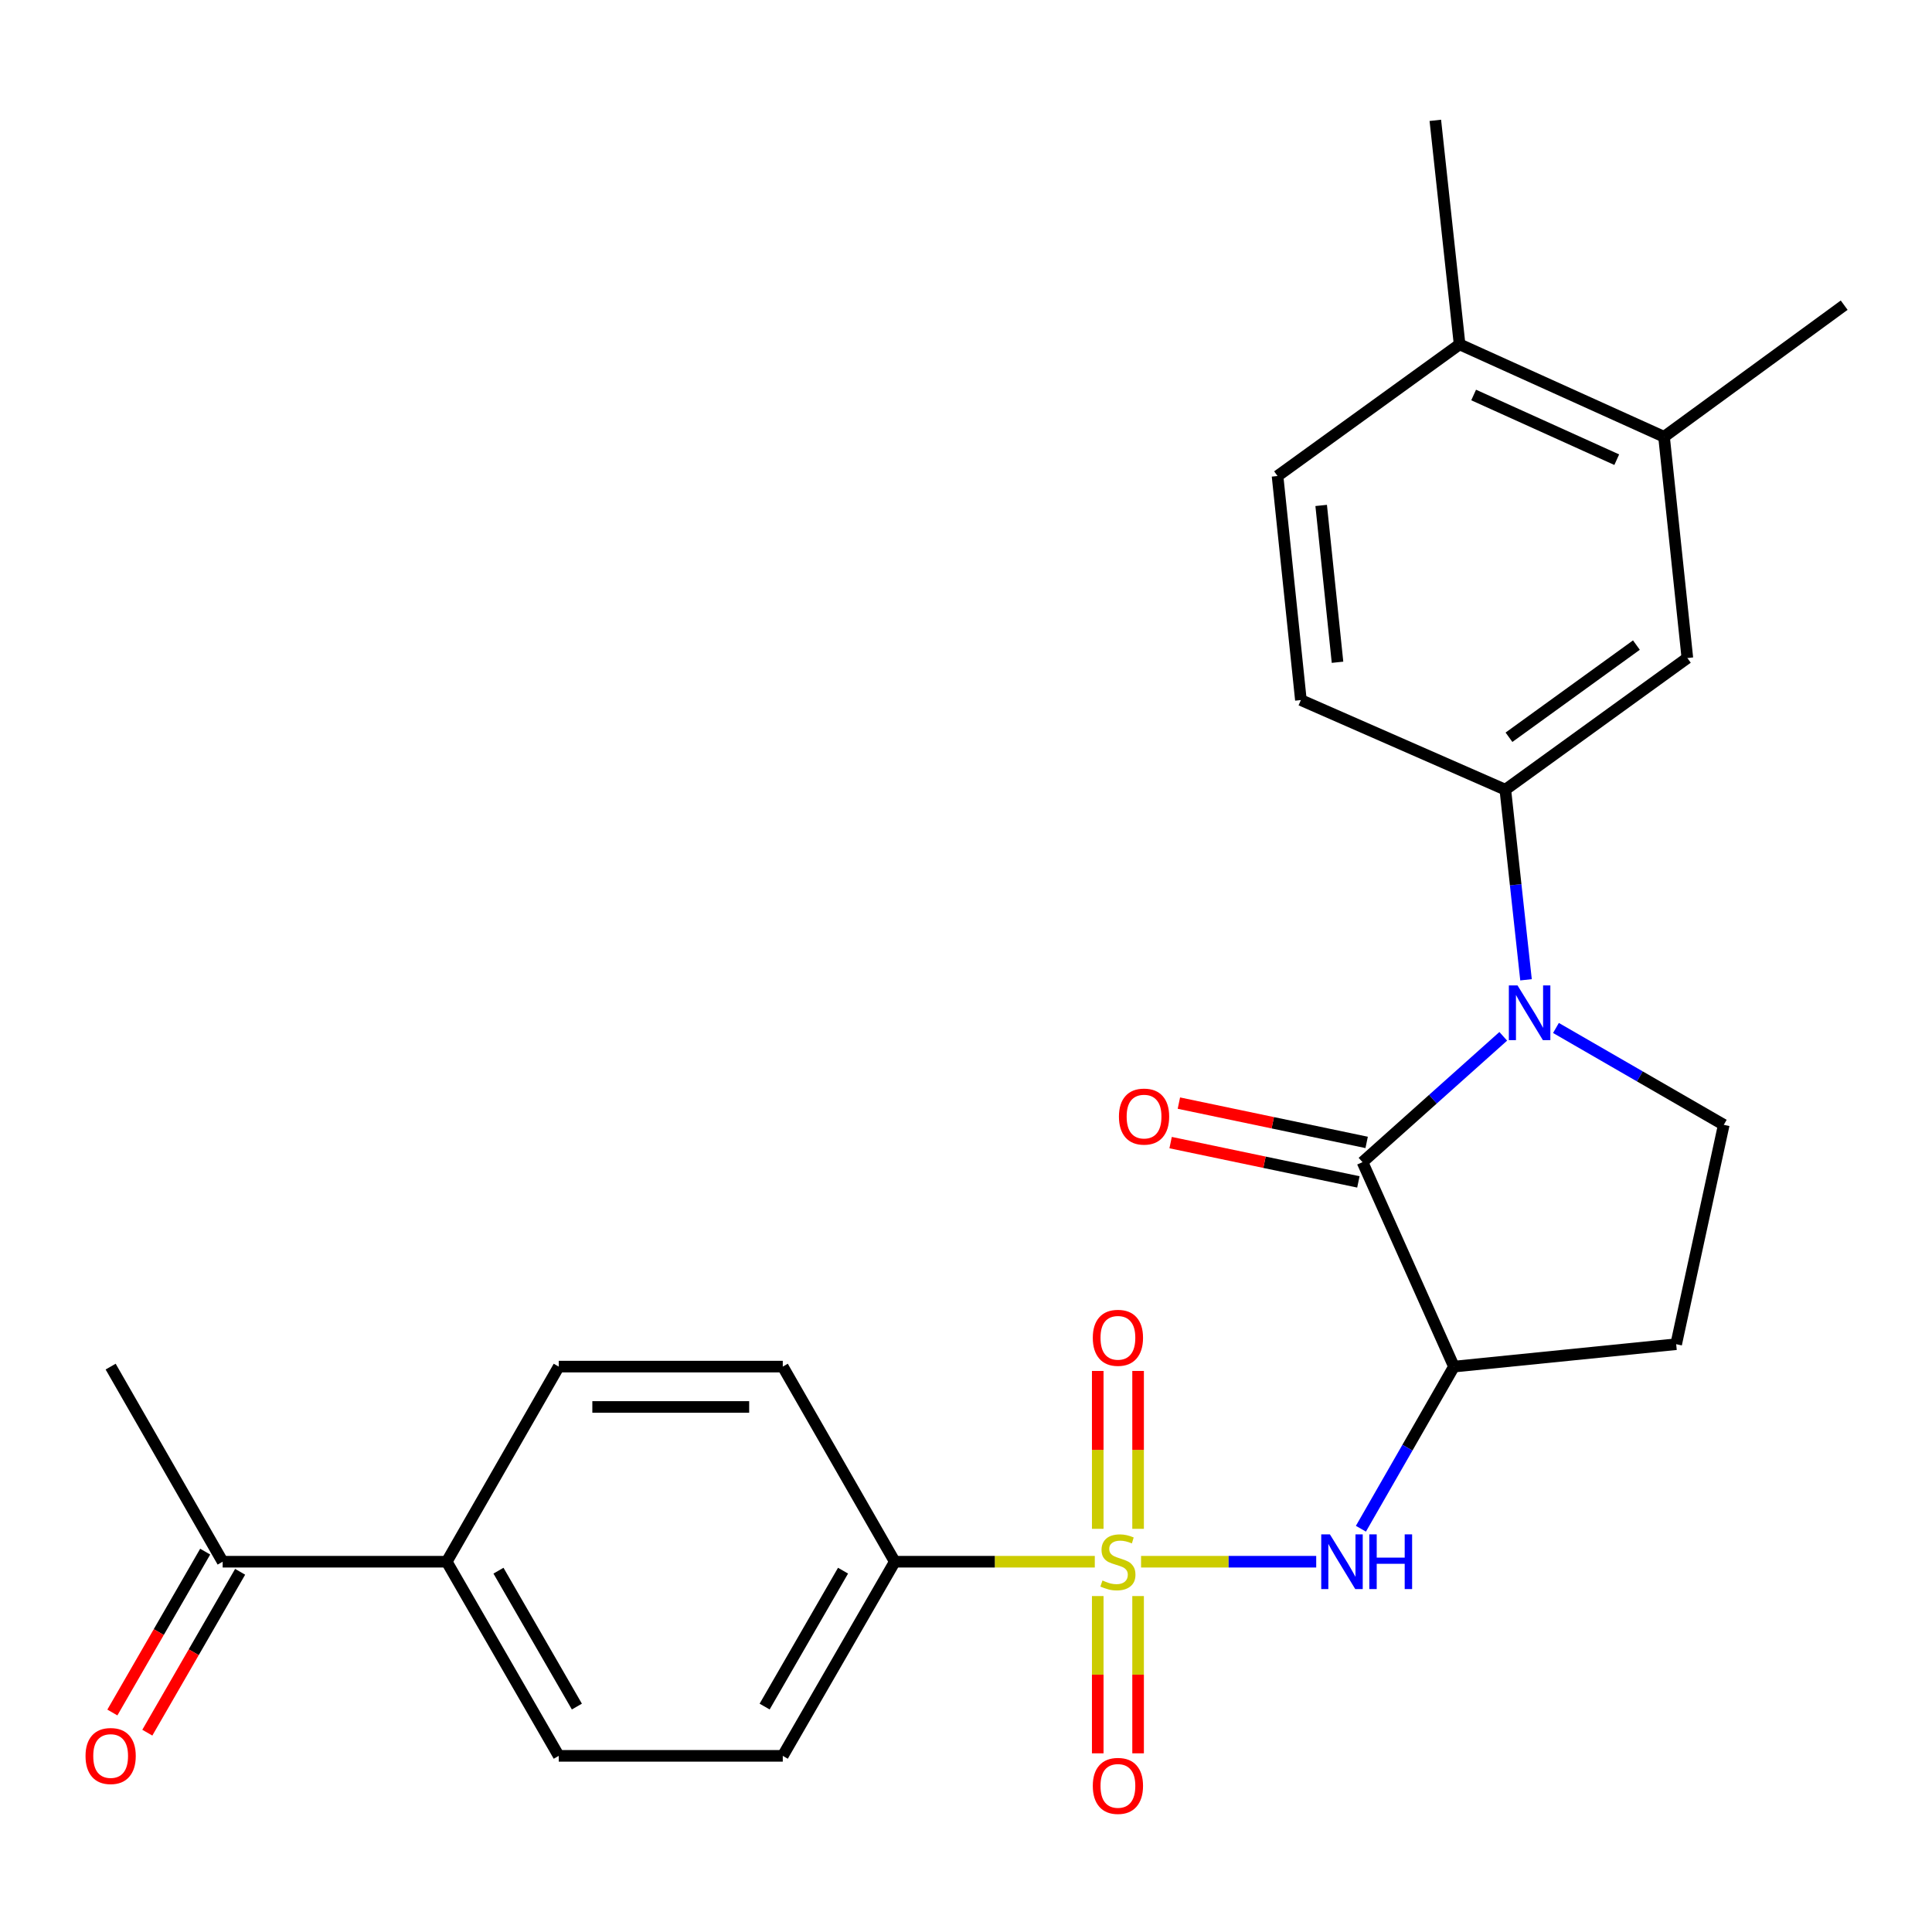 <?xml version='1.0' encoding='iso-8859-1'?>
<svg version='1.1' baseProfile='full'
              xmlns='http://www.w3.org/2000/svg'
                      xmlns:rdkit='http://www.rdkit.org/xml'
                      xmlns:xlink='http://www.w3.org/1999/xlink'
                  xml:space='preserve'
width='1000px' height='1000px' viewBox='0 0 1000 1000'>
<!-- END OF HEADER -->
<rect style='opacity:1.0;fill:#FFFFFF;stroke:none' width='1000' height='1000' x='0' y='0'> </rect>
<path class='bond-3' d='M 590.611,808.341 L 635.939,808.341' style='fill:none;fill-rule:evenodd;stroke:#CCCC00;stroke-width:6px;stroke-linecap:butt;stroke-linejoin:miter;stroke-opacity:1' />
<path class='bond-3' d='M 635.939,808.341 L 681.268,808.341' style='fill:none;fill-rule:evenodd;stroke:#0000FF;stroke-width:6px;stroke-linecap:butt;stroke-linejoin:miter;stroke-opacity:1' />
<path class='bond-6' d='M 566.664,808.341 L 514.903,808.341' style='fill:none;fill-rule:evenodd;stroke:#CCCC00;stroke-width:6px;stroke-linecap:butt;stroke-linejoin:miter;stroke-opacity:1' />
<path class='bond-6' d='M 514.903,808.341 L 463.142,808.341' style='fill:none;fill-rule:evenodd;stroke:#000000;stroke-width:6px;stroke-linecap:butt;stroke-linejoin:miter;stroke-opacity:1' />
<path class='bond-9' d='M 568.189,826.119 L 568.189,866.819' style='fill:none;fill-rule:evenodd;stroke:#CCCC00;stroke-width:6px;stroke-linecap:butt;stroke-linejoin:miter;stroke-opacity:1' />
<path class='bond-9' d='M 568.189,866.819 L 568.189,907.52' style='fill:none;fill-rule:evenodd;stroke:#FF0000;stroke-width:6px;stroke-linecap:butt;stroke-linejoin:miter;stroke-opacity:1' />
<path class='bond-9' d='M 589.073,826.119 L 589.073,866.819' style='fill:none;fill-rule:evenodd;stroke:#CCCC00;stroke-width:6px;stroke-linecap:butt;stroke-linejoin:miter;stroke-opacity:1' />
<path class='bond-9' d='M 589.073,866.819 L 589.073,907.52' style='fill:none;fill-rule:evenodd;stroke:#FF0000;stroke-width:6px;stroke-linecap:butt;stroke-linejoin:miter;stroke-opacity:1' />
<path class='bond-10' d='M 589.073,791.321 L 589.073,750.46' style='fill:none;fill-rule:evenodd;stroke:#CCCC00;stroke-width:6px;stroke-linecap:butt;stroke-linejoin:miter;stroke-opacity:1' />
<path class='bond-10' d='M 589.073,750.46 L 589.073,709.598' style='fill:none;fill-rule:evenodd;stroke:#FF0000;stroke-width:6px;stroke-linecap:butt;stroke-linejoin:miter;stroke-opacity:1' />
<path class='bond-10' d='M 568.189,791.321 L 568.189,750.46' style='fill:none;fill-rule:evenodd;stroke:#CCCC00;stroke-width:6px;stroke-linecap:butt;stroke-linejoin:miter;stroke-opacity:1' />
<path class='bond-10' d='M 568.189,750.46 L 568.189,709.598' style='fill:none;fill-rule:evenodd;stroke:#FF0000;stroke-width:6px;stroke-linecap:butt;stroke-linejoin:miter;stroke-opacity:1' />
<path class='bond-0' d='M 778.079,536.397 L 741.657,568.963' style='fill:none;fill-rule:evenodd;stroke:#0000FF;stroke-width:6px;stroke-linecap:butt;stroke-linejoin:miter;stroke-opacity:1' />
<path class='bond-0' d='M 741.657,568.963 L 705.235,601.53' style='fill:none;fill-rule:evenodd;stroke:#000000;stroke-width:6px;stroke-linecap:butt;stroke-linejoin:miter;stroke-opacity:1' />
<path class='bond-4' d='M 789.862,507.137 L 784.508,457.942' style='fill:none;fill-rule:evenodd;stroke:#0000FF;stroke-width:6px;stroke-linecap:butt;stroke-linejoin:miter;stroke-opacity:1' />
<path class='bond-4' d='M 784.508,457.942 L 779.154,408.746' style='fill:none;fill-rule:evenodd;stroke:#000000;stroke-width:6px;stroke-linecap:butt;stroke-linejoin:miter;stroke-opacity:1' />
<path class='bond-27' d='M 805.36,532.075 L 848.789,557.143' style='fill:none;fill-rule:evenodd;stroke:#0000FF;stroke-width:6px;stroke-linecap:butt;stroke-linejoin:miter;stroke-opacity:1' />
<path class='bond-27' d='M 848.789,557.143 L 892.218,582.212' style='fill:none;fill-rule:evenodd;stroke:#000000;stroke-width:6px;stroke-linecap:butt;stroke-linejoin:miter;stroke-opacity:1' />
<path class='bond-1' d='M 705.235,601.53 L 752.561,707.354' style='fill:none;fill-rule:evenodd;stroke:#000000;stroke-width:6px;stroke-linecap:butt;stroke-linejoin:miter;stroke-opacity:1' />
<path class='bond-12' d='M 707.375,591.309 L 658.781,581.138' style='fill:none;fill-rule:evenodd;stroke:#000000;stroke-width:6px;stroke-linecap:butt;stroke-linejoin:miter;stroke-opacity:1' />
<path class='bond-12' d='M 658.781,581.138 L 610.187,570.966' style='fill:none;fill-rule:evenodd;stroke:#FF0000;stroke-width:6px;stroke-linecap:butt;stroke-linejoin:miter;stroke-opacity:1' />
<path class='bond-12' d='M 703.096,611.75 L 654.502,601.579' style='fill:none;fill-rule:evenodd;stroke:#000000;stroke-width:6px;stroke-linecap:butt;stroke-linejoin:miter;stroke-opacity:1' />
<path class='bond-12' d='M 654.502,601.579 L 605.908,591.407' style='fill:none;fill-rule:evenodd;stroke:#FF0000;stroke-width:6px;stroke-linecap:butt;stroke-linejoin:miter;stroke-opacity:1' />
<path class='bond-2' d='M 752.561,707.354 L 728.483,749.312' style='fill:none;fill-rule:evenodd;stroke:#000000;stroke-width:6px;stroke-linecap:butt;stroke-linejoin:miter;stroke-opacity:1' />
<path class='bond-2' d='M 728.483,749.312 L 704.404,791.27' style='fill:none;fill-rule:evenodd;stroke:#0000FF;stroke-width:6px;stroke-linecap:butt;stroke-linejoin:miter;stroke-opacity:1' />
<path class='bond-7' d='M 752.561,707.354 L 867.586,695.752' style='fill:none;fill-rule:evenodd;stroke:#000000;stroke-width:6px;stroke-linecap:butt;stroke-linejoin:miter;stroke-opacity:1' />
<path class='bond-8' d='M 779.154,408.746 L 873.376,340.594' style='fill:none;fill-rule:evenodd;stroke:#000000;stroke-width:6px;stroke-linecap:butt;stroke-linejoin:miter;stroke-opacity:1' />
<path class='bond-8' d='M 781.047,381.602 L 847.003,333.895' style='fill:none;fill-rule:evenodd;stroke:#000000;stroke-width:6px;stroke-linecap:butt;stroke-linejoin:miter;stroke-opacity:1' />
<path class='bond-15' d='M 779.154,408.746 L 673.341,362.349' style='fill:none;fill-rule:evenodd;stroke:#000000;stroke-width:6px;stroke-linecap:butt;stroke-linejoin:miter;stroke-opacity:1' />
<path class='bond-5' d='M 892.218,582.212 L 867.586,695.752' style='fill:none;fill-rule:evenodd;stroke:#000000;stroke-width:6px;stroke-linecap:butt;stroke-linejoin:miter;stroke-opacity:1' />
<path class='bond-17' d='M 463.142,808.341 L 405.165,707.354' style='fill:none;fill-rule:evenodd;stroke:#000000;stroke-width:6px;stroke-linecap:butt;stroke-linejoin:miter;stroke-opacity:1' />
<path class='bond-18' d='M 463.142,808.341 L 405.165,908.828' style='fill:none;fill-rule:evenodd;stroke:#000000;stroke-width:6px;stroke-linecap:butt;stroke-linejoin:miter;stroke-opacity:1' />
<path class='bond-18' d='M 436.356,812.977 L 395.773,883.318' style='fill:none;fill-rule:evenodd;stroke:#000000;stroke-width:6px;stroke-linecap:butt;stroke-linejoin:miter;stroke-opacity:1' />
<path class='bond-11' d='M 873.376,340.594 L 861.298,226.08' style='fill:none;fill-rule:evenodd;stroke:#000000;stroke-width:6px;stroke-linecap:butt;stroke-linejoin:miter;stroke-opacity:1' />
<path class='bond-23' d='M 861.298,226.08 L 954.545,157.963' style='fill:none;fill-rule:evenodd;stroke:#000000;stroke-width:6px;stroke-linecap:butt;stroke-linejoin:miter;stroke-opacity:1' />
<path class='bond-28' d='M 861.298,226.08 L 755.485,178.243' style='fill:none;fill-rule:evenodd;stroke:#000000;stroke-width:6px;stroke-linecap:butt;stroke-linejoin:miter;stroke-opacity:1' />
<path class='bond-28' d='M 836.823,237.934 L 762.754,204.449' style='fill:none;fill-rule:evenodd;stroke:#000000;stroke-width:6px;stroke-linecap:butt;stroke-linejoin:miter;stroke-opacity:1' />
<path class='bond-13' d='M 231.224,808.341 L 289.201,908.828' style='fill:none;fill-rule:evenodd;stroke:#000000;stroke-width:6px;stroke-linecap:butt;stroke-linejoin:miter;stroke-opacity:1' />
<path class='bond-13' d='M 258.01,812.977 L 298.593,883.318' style='fill:none;fill-rule:evenodd;stroke:#000000;stroke-width:6px;stroke-linecap:butt;stroke-linejoin:miter;stroke-opacity:1' />
<path class='bond-14' d='M 231.224,808.341 L 115.247,808.341' style='fill:none;fill-rule:evenodd;stroke:#000000;stroke-width:6px;stroke-linecap:butt;stroke-linejoin:miter;stroke-opacity:1' />
<path class='bond-26' d='M 231.224,808.341 L 289.201,707.354' style='fill:none;fill-rule:evenodd;stroke:#000000;stroke-width:6px;stroke-linecap:butt;stroke-linejoin:miter;stroke-opacity:1' />
<path class='bond-19' d='M 106.203,803.122 L 82.182,844.756' style='fill:none;fill-rule:evenodd;stroke:#000000;stroke-width:6px;stroke-linecap:butt;stroke-linejoin:miter;stroke-opacity:1' />
<path class='bond-19' d='M 82.182,844.756 L 58.161,886.389' style='fill:none;fill-rule:evenodd;stroke:#FF0000;stroke-width:6px;stroke-linecap:butt;stroke-linejoin:miter;stroke-opacity:1' />
<path class='bond-19' d='M 124.292,813.559 L 100.271,855.193' style='fill:none;fill-rule:evenodd;stroke:#000000;stroke-width:6px;stroke-linecap:butt;stroke-linejoin:miter;stroke-opacity:1' />
<path class='bond-19' d='M 100.271,855.193 L 76.251,896.826' style='fill:none;fill-rule:evenodd;stroke:#FF0000;stroke-width:6px;stroke-linecap:butt;stroke-linejoin:miter;stroke-opacity:1' />
<path class='bond-24' d='M 115.247,808.341 L 57.271,707.354' style='fill:none;fill-rule:evenodd;stroke:#000000;stroke-width:6px;stroke-linecap:butt;stroke-linejoin:miter;stroke-opacity:1' />
<path class='bond-20' d='M 673.341,362.349 L 661.251,246.384' style='fill:none;fill-rule:evenodd;stroke:#000000;stroke-width:6px;stroke-linecap:butt;stroke-linejoin:miter;stroke-opacity:1' />
<path class='bond-20' d='M 692.299,342.788 L 683.836,261.613' style='fill:none;fill-rule:evenodd;stroke:#000000;stroke-width:6px;stroke-linecap:butt;stroke-linejoin:miter;stroke-opacity:1' />
<path class='bond-16' d='M 755.485,178.243 L 661.251,246.384' style='fill:none;fill-rule:evenodd;stroke:#000000;stroke-width:6px;stroke-linecap:butt;stroke-linejoin:miter;stroke-opacity:1' />
<path class='bond-25' d='M 755.485,178.243 L 742.92,62.29' style='fill:none;fill-rule:evenodd;stroke:#000000;stroke-width:6px;stroke-linecap:butt;stroke-linejoin:miter;stroke-opacity:1' />
<path class='bond-22' d='M 405.165,707.354 L 289.201,707.354' style='fill:none;fill-rule:evenodd;stroke:#000000;stroke-width:6px;stroke-linecap:butt;stroke-linejoin:miter;stroke-opacity:1' />
<path class='bond-22' d='M 387.771,728.238 L 306.595,728.238' style='fill:none;fill-rule:evenodd;stroke:#000000;stroke-width:6px;stroke-linecap:butt;stroke-linejoin:miter;stroke-opacity:1' />
<path class='bond-21' d='M 405.165,908.828 L 289.201,908.828' style='fill:none;fill-rule:evenodd;stroke:#000000;stroke-width:6px;stroke-linecap:butt;stroke-linejoin:miter;stroke-opacity:1' />
<path  class='atom-0' d='M 570.631 818.061
Q 570.951 818.181, 572.271 818.741
Q 573.591 819.301, 575.031 819.661
Q 576.511 819.981, 577.951 819.981
Q 580.631 819.981, 582.191 818.701
Q 583.751 817.381, 583.751 815.101
Q 583.751 813.541, 582.951 812.581
Q 582.191 811.621, 580.991 811.101
Q 579.791 810.581, 577.791 809.981
Q 575.271 809.221, 573.751 808.501
Q 572.271 807.781, 571.191 806.261
Q 570.151 804.741, 570.151 802.181
Q 570.151 798.621, 572.551 796.421
Q 574.991 794.221, 579.791 794.221
Q 583.071 794.221, 586.791 795.781
L 585.871 798.861
Q 582.471 797.461, 579.911 797.461
Q 577.151 797.461, 575.631 798.621
Q 574.111 799.741, 574.151 801.701
Q 574.151 803.221, 574.911 804.141
Q 575.711 805.061, 576.831 805.581
Q 577.991 806.101, 579.911 806.701
Q 582.471 807.501, 583.991 808.301
Q 585.511 809.101, 586.591 810.741
Q 587.711 812.341, 587.711 815.101
Q 587.711 819.021, 585.071 821.141
Q 582.471 823.221, 578.111 823.221
Q 575.591 823.221, 573.671 822.661
Q 571.791 822.141, 569.551 821.221
L 570.631 818.061
' fill='#CCCC00'/>
<path  class='atom-1' d='M 785.459 510.041
L 794.739 525.041
Q 795.659 526.521, 797.139 529.201
Q 798.619 531.881, 798.699 532.041
L 798.699 510.041
L 802.459 510.041
L 802.459 538.361
L 798.579 538.361
L 788.619 521.961
Q 787.459 520.041, 786.219 517.841
Q 785.019 515.641, 784.659 514.961
L 784.659 538.361
L 780.979 538.361
L 780.979 510.041
L 785.459 510.041
' fill='#0000FF'/>
<path  class='atom-4' d='M 688.348 794.181
L 697.628 809.181
Q 698.548 810.661, 700.028 813.341
Q 701.508 816.021, 701.588 816.181
L 701.588 794.181
L 705.348 794.181
L 705.348 822.501
L 701.468 822.501
L 691.508 806.101
Q 690.348 804.181, 689.108 801.981
Q 687.908 799.781, 687.548 799.101
L 687.548 822.501
L 683.868 822.501
L 683.868 794.181
L 688.348 794.181
' fill='#0000FF'/>
<path  class='atom-4' d='M 708.748 794.181
L 712.588 794.181
L 712.588 806.221
L 727.068 806.221
L 727.068 794.181
L 730.908 794.181
L 730.908 822.501
L 727.068 822.501
L 727.068 809.421
L 712.588 809.421
L 712.588 822.501
L 708.748 822.501
L 708.748 794.181
' fill='#0000FF'/>
<path  class='atom-10' d='M 565.631 924.374
Q 565.631 917.574, 568.991 913.774
Q 572.351 909.974, 578.631 909.974
Q 584.911 909.974, 588.271 913.774
Q 591.631 917.574, 591.631 924.374
Q 591.631 931.254, 588.231 935.174
Q 584.831 939.054, 578.631 939.054
Q 572.391 939.054, 568.991 935.174
Q 565.631 931.294, 565.631 924.374
M 578.631 935.854
Q 582.951 935.854, 585.271 932.974
Q 587.631 930.054, 587.631 924.374
Q 587.631 918.814, 585.271 916.014
Q 582.951 913.174, 578.631 913.174
Q 574.311 913.174, 571.951 915.974
Q 569.631 918.774, 569.631 924.374
Q 569.631 930.094, 571.951 932.974
Q 574.311 935.854, 578.631 935.854
' fill='#FF0000'/>
<path  class='atom-11' d='M 565.631 692.444
Q 565.631 685.644, 568.991 681.844
Q 572.351 678.044, 578.631 678.044
Q 584.911 678.044, 588.271 681.844
Q 591.631 685.644, 591.631 692.444
Q 591.631 699.324, 588.231 703.244
Q 584.831 707.124, 578.631 707.124
Q 572.391 707.124, 568.991 703.244
Q 565.631 699.364, 565.631 692.444
M 578.631 703.924
Q 582.951 703.924, 585.271 701.044
Q 587.631 698.124, 587.631 692.444
Q 587.631 686.884, 585.271 684.084
Q 582.951 681.244, 578.631 681.244
Q 574.311 681.244, 571.951 684.044
Q 569.631 686.844, 569.631 692.444
Q 569.631 698.164, 571.951 701.044
Q 574.311 703.924, 578.631 703.924
' fill='#FF0000'/>
<path  class='atom-13' d='M 579.16 577.941
Q 579.16 571.141, 582.52 567.341
Q 585.88 563.541, 592.16 563.541
Q 598.44 563.541, 601.8 567.341
Q 605.16 571.141, 605.16 577.941
Q 605.16 584.821, 601.76 588.741
Q 598.36 592.621, 592.16 592.621
Q 585.92 592.621, 582.52 588.741
Q 579.16 584.861, 579.16 577.941
M 592.16 589.421
Q 596.48 589.421, 598.8 586.541
Q 601.16 583.621, 601.16 577.941
Q 601.16 572.381, 598.8 569.581
Q 596.48 566.741, 592.16 566.741
Q 587.84 566.741, 585.48 569.541
Q 583.16 572.341, 583.16 577.941
Q 583.16 583.661, 585.48 586.541
Q 587.84 589.421, 592.16 589.421
' fill='#FF0000'/>
<path  class='atom-20' d='M 44.271 908.908
Q 44.271 902.108, 47.631 898.308
Q 50.991 894.508, 57.271 894.508
Q 63.551 894.508, 66.911 898.308
Q 70.271 902.108, 70.271 908.908
Q 70.271 915.788, 66.871 919.708
Q 63.471 923.588, 57.271 923.588
Q 51.031 923.588, 47.631 919.708
Q 44.271 915.828, 44.271 908.908
M 57.271 920.388
Q 61.591 920.388, 63.911 917.508
Q 66.271 914.588, 66.271 908.908
Q 66.271 903.348, 63.911 900.548
Q 61.591 897.708, 57.271 897.708
Q 52.951 897.708, 50.591 900.508
Q 48.271 903.308, 48.271 908.908
Q 48.271 914.628, 50.591 917.508
Q 52.951 920.388, 57.271 920.388
' fill='#FF0000'/>
</svg>
